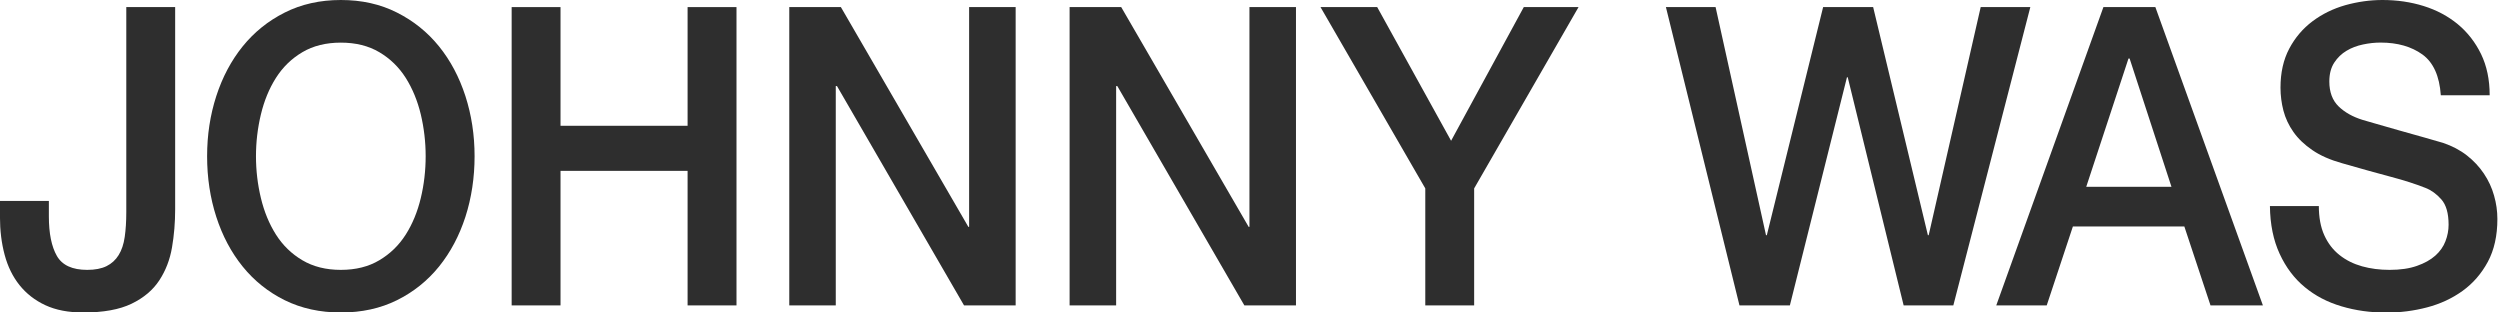 <?xml version="1.0" encoding="utf-8"?>
<svg xmlns="http://www.w3.org/2000/svg" xmlns:xlink="http://www.w3.org/1999/xlink" width="192" height="24" viewBox="0 0 192 24" fill="none">
<g clip-path="url(#clip0_2238_15984)">
<path d="M13.452 16.075C13.452 17.079 13.373 18.054 13.211 18.995C13.052 19.937 12.725 20.782 12.236 21.529C11.744 22.279 11.034 22.877 10.105 23.326C9.174 23.775 7.938 24 6.396 24C5.256 24 4.285 23.812 3.482 23.439C2.679 23.065 2.022 22.55 1.5 21.899C0.978 21.248 0.598 20.472 0.357 19.573C0.116 18.675 -0.003 17.704 -0.003 16.653V15.434H3.753V16.62C3.753 17.925 3.958 18.936 4.367 19.653C4.777 20.369 5.553 20.726 6.696 20.726C7.297 20.726 7.793 20.631 8.183 20.439C8.573 20.244 8.883 19.963 9.114 19.587C9.346 19.213 9.501 18.747 9.58 18.189C9.659 17.634 9.699 17.003 9.699 16.296V0.545H13.452V16.075Z" fill="#2E2E2E"/>
<path d="M26.177 3.274C25.037 3.274 24.049 3.518 23.22 4.01C22.388 4.503 21.714 5.16 21.192 5.983C20.67 6.805 20.287 7.743 20.036 8.791C19.785 9.838 19.659 10.908 19.659 11.998C19.659 13.088 19.785 14.159 20.036 15.206C20.287 16.253 20.67 17.188 21.192 18.014C21.714 18.837 22.388 19.494 23.22 19.986C24.049 20.479 25.037 20.726 26.177 20.726C27.317 20.726 28.304 20.482 29.134 19.986C29.963 19.494 30.64 18.837 31.162 18.014C31.684 17.192 32.067 16.253 32.318 15.206C32.569 14.159 32.691 13.088 32.691 11.998C32.691 10.908 32.566 9.838 32.318 8.791C32.067 7.743 31.681 6.809 31.162 5.983C30.64 5.16 29.966 4.503 29.134 4.01C28.304 3.518 27.317 3.274 26.177 3.274ZM26.177 0C27.779 0 29.216 0.32 30.488 0.965C31.76 1.606 32.834 2.471 33.716 3.561C34.598 4.651 35.272 5.926 35.744 7.38C36.213 8.834 36.448 10.376 36.448 12.002C36.448 13.627 36.213 15.199 35.744 16.653C35.272 18.107 34.598 19.378 33.716 20.472C32.834 21.562 31.757 22.424 30.488 23.055C29.216 23.686 27.779 24 26.177 24C24.575 24 23.138 23.683 21.866 23.055C20.594 22.424 19.52 21.562 18.638 20.472C17.756 19.382 17.082 18.11 16.61 16.653C16.141 15.199 15.906 13.647 15.906 12.002C15.906 10.357 16.141 8.837 16.61 7.38C17.082 5.926 17.756 4.655 18.638 3.561C19.52 2.471 20.597 1.602 21.866 0.965C23.138 0.324 24.575 0 26.177 0Z" fill="#2E2E2E"/>
<path d="M52.807 0.545V9.66H43.048V0.545H39.295V23.455H43.048V13.122H52.807V23.455H56.563V0.545H52.807Z" fill="#2E2E2E"/>
<path d="M74.428 0.545V17.423H74.369L64.58 0.545H60.616V23.455H64.187V6.61H64.28L74.038 23.455H78.002V0.545H74.428Z" fill="#2E2E2E"/>
<path d="M95.957 0.545V17.423H95.897L86.109 0.545H82.145V23.455H85.719V6.61H85.809L95.567 23.455H99.531V0.545H95.957Z" fill="#2E2E2E"/>
<path d="M117.027 0.545L111.444 10.812L105.769 0.545H101.415L109.462 14.47V23.455H113.215V14.47L121.232 0.545H117.027Z" fill="#2E2E2E"/>
<path d="M152.117 0.545L148.123 18.064H148.063L143.858 0.545H140.016L135.692 18.064H135.629L131.757 0.545H127.942L133.591 23.455H137.462L141.846 5.936H141.906L146.2 23.455H150.016L155.929 0.545H152.117Z" fill="#2E2E2E"/>
<path d="M163.464 4.493H163.554L166.768 14.344H160.224L163.468 4.493H163.464ZM161.542 0.545L153.313 23.455H157.188L159.199 17.39H167.756L169.767 23.455H173.791L165.532 0.545H161.538H161.542Z" fill="#2E2E2E"/>
<path d="M178.086 15.817C178.086 16.693 178.224 17.442 178.505 18.064C178.786 18.685 179.176 19.193 179.675 19.587C180.173 19.983 180.752 20.27 181.402 20.452C182.053 20.634 182.76 20.726 183.52 20.726C184.343 20.726 185.043 20.624 185.621 20.419C186.202 20.218 186.671 19.953 187.032 19.633C187.392 19.312 187.653 18.942 187.811 18.526C187.973 18.107 188.052 17.687 188.052 17.258C188.052 16.382 187.867 15.735 187.497 15.315C187.127 14.896 186.721 14.605 186.282 14.433C185.522 14.132 184.637 13.848 183.626 13.581C182.615 13.313 181.369 12.966 179.886 12.54C178.964 12.282 178.198 11.949 177.59 11.529C176.979 11.113 176.493 10.647 176.133 10.132C175.773 9.62 175.519 9.075 175.367 8.497C175.218 7.919 175.142 7.33 175.142 6.733C175.142 5.576 175.367 4.579 175.816 3.733C176.265 2.887 176.863 2.187 177.603 1.632C178.343 1.077 179.186 0.664 180.127 0.396C181.065 0.135 182.02 0 182.978 0C184.098 0 185.155 0.155 186.146 0.466C187.137 0.776 188.006 1.239 188.759 1.86C189.509 2.481 190.104 3.247 190.547 4.156C190.986 5.064 191.207 6.118 191.207 7.314H187.454C187.352 5.837 186.883 4.797 186.044 4.186C185.201 3.578 184.131 3.27 182.83 3.27C182.39 3.27 181.938 3.317 181.478 3.416C181.019 3.512 180.596 3.67 180.216 3.898C179.837 4.123 179.519 4.427 179.268 4.813C179.017 5.2 178.892 5.682 178.892 6.257C178.892 7.07 179.13 7.707 179.599 8.166C180.068 8.625 180.686 8.972 181.445 9.207C181.525 9.23 181.838 9.319 182.39 9.481C182.942 9.64 183.556 9.818 184.237 10.01C184.917 10.201 185.581 10.389 186.232 10.571C186.883 10.753 187.349 10.888 187.63 10.974C188.33 11.212 188.941 11.533 189.46 11.939C189.978 12.345 190.414 12.811 190.765 13.336C191.115 13.858 191.376 14.42 191.544 15.021C191.716 15.619 191.799 16.22 191.799 16.818C191.799 18.1 191.554 19.197 191.065 20.108C190.573 21.017 189.929 21.76 189.129 22.338C188.327 22.916 187.418 23.339 186.397 23.607C185.377 23.875 184.336 24.007 183.275 24.007C182.053 24.007 180.904 23.848 179.823 23.524C178.743 23.204 177.802 22.712 177.002 22.048C176.199 21.384 175.558 20.535 175.079 19.497C174.597 18.46 174.346 17.234 174.33 15.824H178.082L178.086 15.817Z" fill="#2E2E2E"/>
</g>
<defs>
<clipPath id="clip0_2238_15984">
<rect width="191.808" height="24" fill="white"/>
</clipPath>
</defs>
</svg>